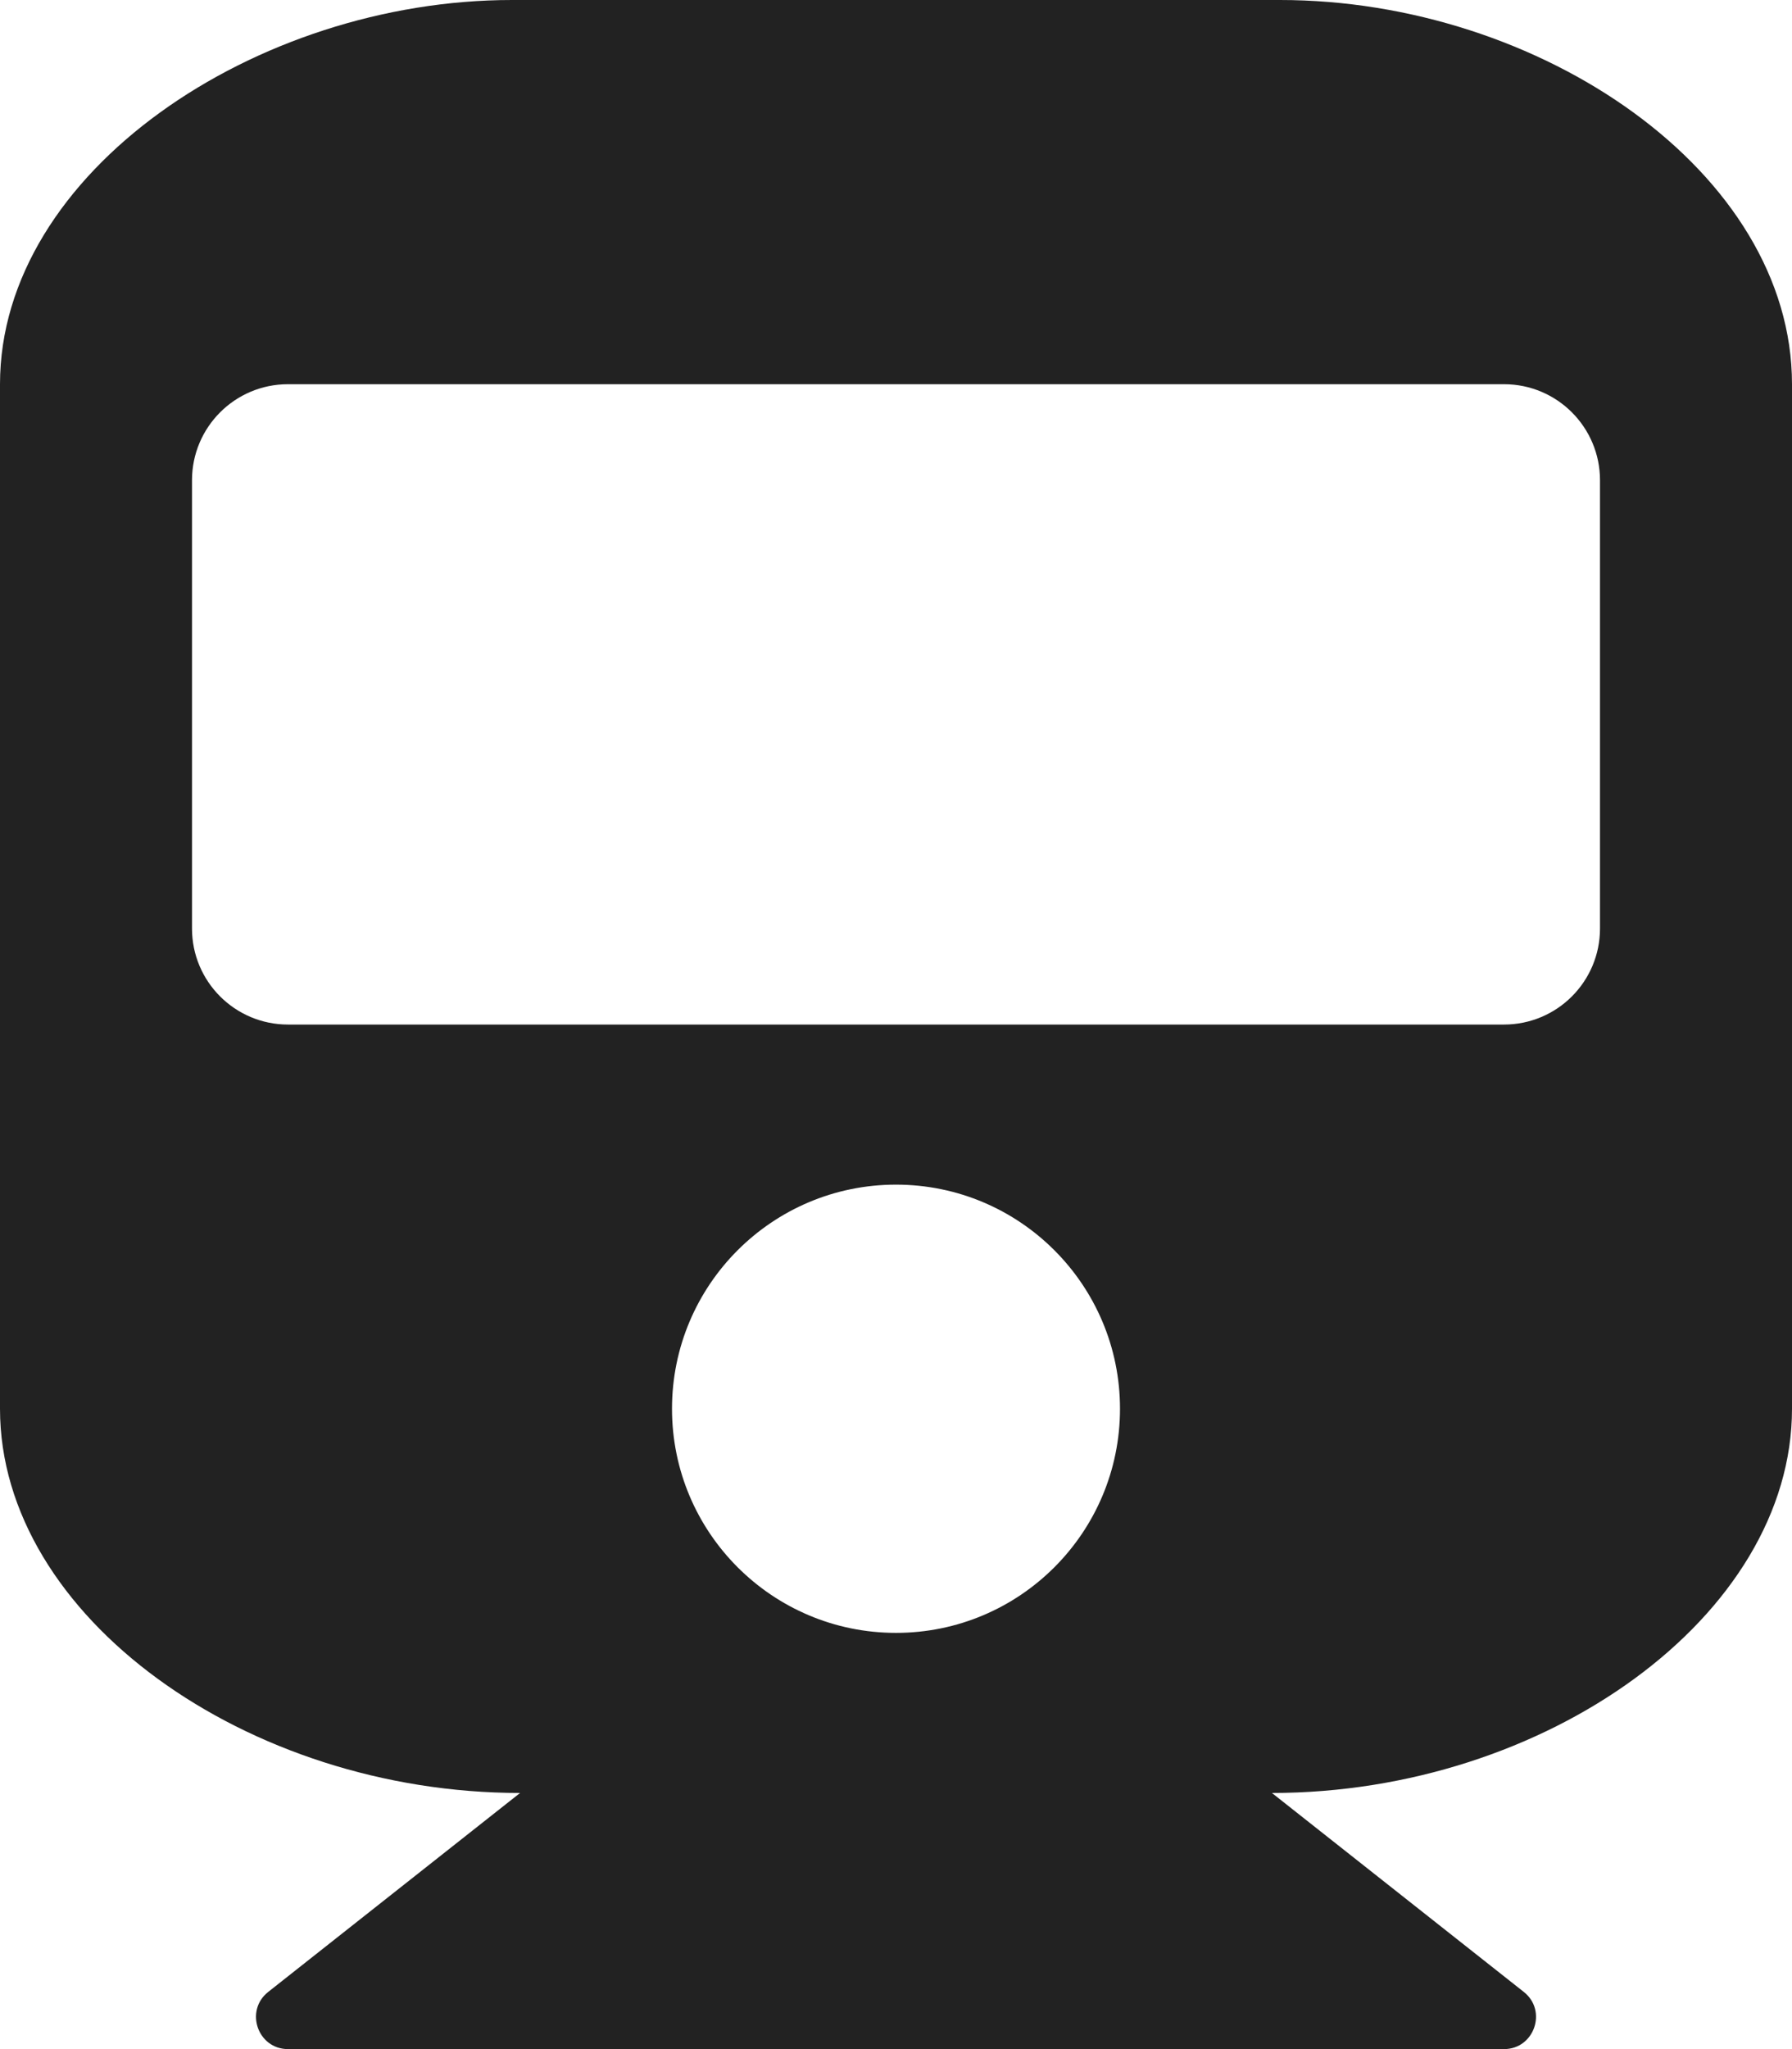 <svg width="49" height="56" viewBox="0 0 49 56" fill="none" xmlns="http://www.w3.org/2000/svg">
<path d="M49 10.5V38.5C49 44.167 42.26 49 34.779 49L41.667 54.438C42.318 54.952 41.952 56 41.125 56H7.875C7.046 56 6.684 54.951 7.333 54.438L14.221 49C6.762 49 0 44.182 0 38.5V10.5C0 4.701 7 0 14 0H35C42.109 0 49 4.701 49 10.5ZM43.75 25.375V13.125C43.75 11.675 42.575 10.5 41.125 10.5H7.875C6.425 10.5 5.25 11.675 5.25 13.125V25.375C5.25 26.825 6.425 28 7.875 28H41.125C42.575 28 43.75 26.825 43.75 25.375ZM24.5 32.375C21.117 32.375 18.375 35.117 18.375 38.5C18.375 41.883 21.117 44.625 24.5 44.625C27.883 44.625 30.625 41.883 30.625 38.5C30.625 35.117 27.883 32.375 24.5 32.375Z" fill="#222222"/>
</svg>

